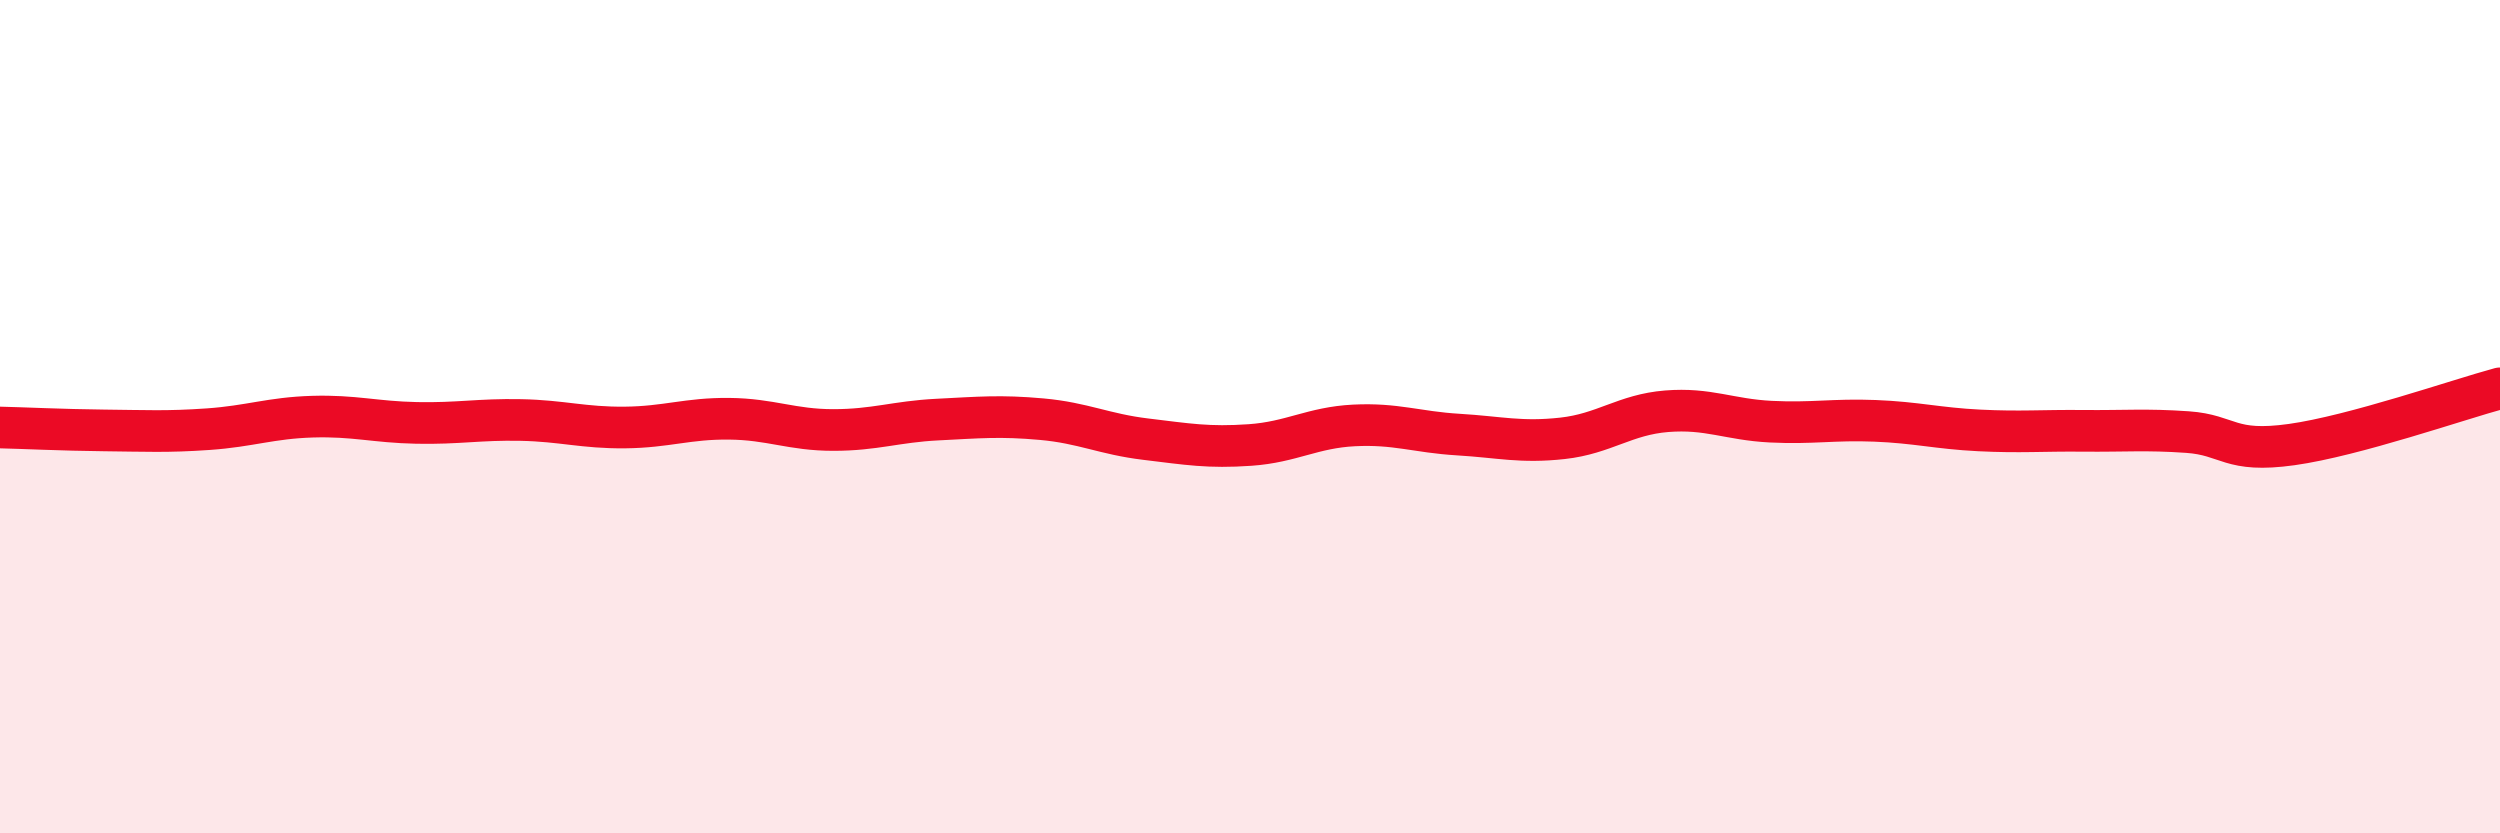 
    <svg width="60" height="20" viewBox="0 0 60 20" xmlns="http://www.w3.org/2000/svg">
      <path
        d="M 0,10.26 C 0.5,10.27 1.5,10.32 2.5,10.33 C 3.5,10.34 4,10.37 5,10.3 C 6,10.23 6.5,10.03 7.5,10 C 8.5,9.97 9,10.13 10,10.15 C 11,10.17 11.5,10.06 12.5,10.08 C 13.5,10.1 14,10.27 15,10.26 C 16,10.25 16.5,10.04 17.5,10.05 C 18.5,10.06 19,10.32 20,10.32 C 21,10.32 21.5,10.12 22.5,10.07 C 23.5,10.02 24,9.97 25,10.06 C 26,10.15 26.5,10.42 27.5,10.54 C 28.5,10.66 29,10.75 30,10.68 C 31,10.61 31.5,10.26 32.5,10.21 C 33.5,10.16 34,10.37 35,10.43 C 36,10.49 36.5,10.63 37.5,10.52 C 38.5,10.41 39,9.95 40,9.87 C 41,9.79 41.5,10.07 42.5,10.12 C 43.5,10.17 44,10.06 45,10.1 C 46,10.14 46.5,10.28 47.5,10.33 C 48.5,10.38 49,10.33 50,10.34 C 51,10.35 51.5,10.3 52.5,10.37 C 53.5,10.44 53.5,10.88 55,10.67 C 56.5,10.46 59,9.59 60,9.32L60 20L0 20Z"
        fill="#EB0A25"
        opacity="0.1"
        stroke-linecap="round"
        stroke-linejoin="round"
      />
      <path
        d="M 0,10.26 C 0.5,10.27 1.5,10.32 2.5,10.33 C 3.5,10.34 4,10.37 5,10.3 C 6,10.23 6.5,10.03 7.5,10 C 8.5,9.97 9,10.13 10,10.15 C 11,10.17 11.5,10.06 12.5,10.08 C 13.5,10.1 14,10.27 15,10.26 C 16,10.25 16.5,10.04 17.5,10.05 C 18.5,10.06 19,10.32 20,10.32 C 21,10.32 21.5,10.12 22.5,10.07 C 23.5,10.02 24,9.97 25,10.06 C 26,10.15 26.5,10.42 27.5,10.54 C 28.5,10.66 29,10.75 30,10.68 C 31,10.61 31.5,10.26 32.5,10.21 C 33.5,10.16 34,10.37 35,10.43 C 36,10.49 36.5,10.63 37.5,10.52 C 38.5,10.41 39,9.95 40,9.87 C 41,9.79 41.5,10.07 42.5,10.12 C 43.5,10.17 44,10.06 45,10.1 C 46,10.14 46.5,10.28 47.5,10.33 C 48.5,10.38 49,10.33 50,10.34 C 51,10.35 51.5,10.3 52.5,10.37 C 53.5,10.44 53.5,10.88 55,10.67 C 56.5,10.46 59,9.59 60,9.32"
        stroke="#EB0A25"
        stroke-width="1"
        fill="none"
        stroke-linecap="round"
        stroke-linejoin="round"
      />
    </svg>
  